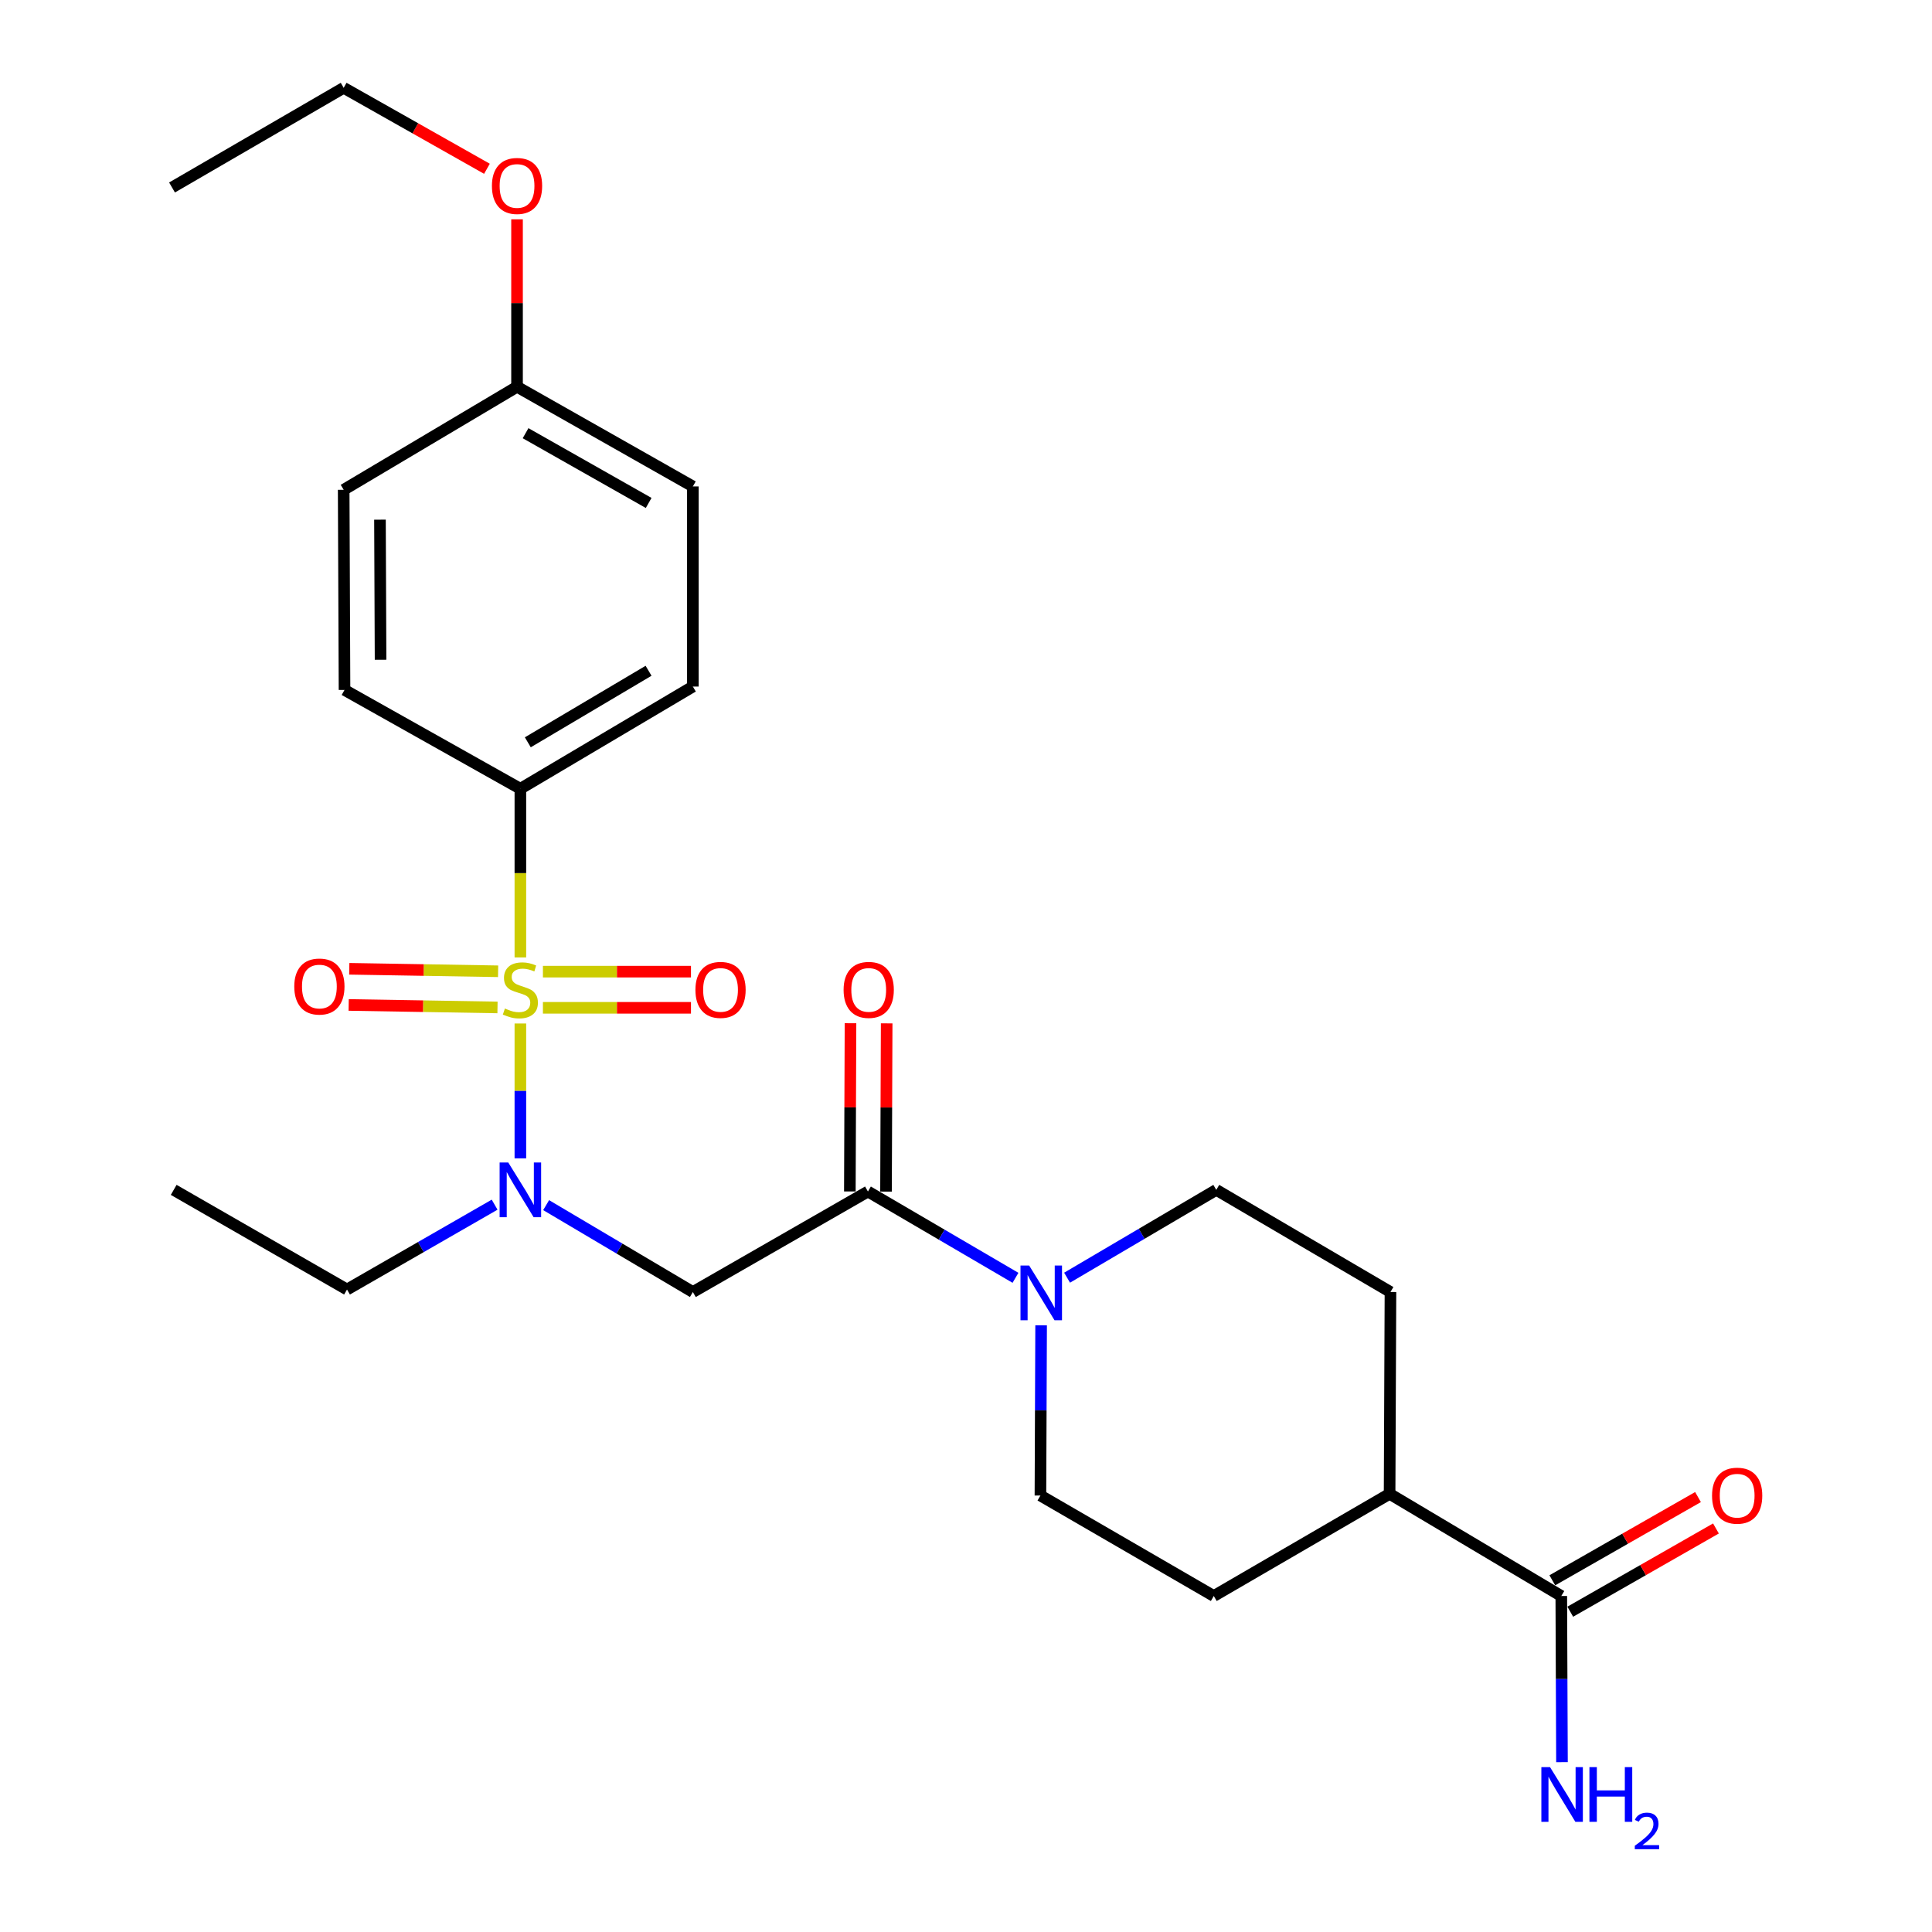 <?xml version='1.0' encoding='iso-8859-1'?>
<svg version='1.1' baseProfile='full'
              xmlns='http://www.w3.org/2000/svg'
                      xmlns:rdkit='http://www.rdkit.org/xml'
                      xmlns:xlink='http://www.w3.org/1999/xlink'
                  xml:space='preserve'
width='1000px' height='1000px' viewBox='0 0 1000 1000'>
<!-- END OF HEADER -->
<rect style='opacity:1.0;fill:#FFFFFF;stroke:none' width='1000' height='1000' x='0' y='0'> </rect>
<path class='bond-0' d='M 269.344,529.754 L 269.344,564.659' style='fill:none;fill-rule:evenodd;stroke:#CCCC00;stroke-width:6px;stroke-linecap:butt;stroke-linejoin:miter;stroke-opacity:1' />
<path class='bond-0' d='M 269.344,564.659 L 269.344,599.564' style='fill:none;fill-rule:evenodd;stroke:#0000FF;stroke-width:6px;stroke-linecap:butt;stroke-linejoin:miter;stroke-opacity:1' />
<path class='bond-4' d='M 269.344,495.563 L 269.344,451.909' style='fill:none;fill-rule:evenodd;stroke:#CCCC00;stroke-width:6px;stroke-linecap:butt;stroke-linejoin:miter;stroke-opacity:1' />
<path class='bond-4' d='M 269.344,451.909 L 269.344,408.254' style='fill:none;fill-rule:evenodd;stroke:#000000;stroke-width:6px;stroke-linecap:butt;stroke-linejoin:miter;stroke-opacity:1' />
<path class='bond-6' d='M 257.819,502.731 L 219.299,502.088' style='fill:none;fill-rule:evenodd;stroke:#CCCC00;stroke-width:6px;stroke-linecap:butt;stroke-linejoin:miter;stroke-opacity:1' />
<path class='bond-6' d='M 219.299,502.088 L 180.779,501.444' style='fill:none;fill-rule:evenodd;stroke:#FF0000;stroke-width:6px;stroke-linecap:butt;stroke-linejoin:miter;stroke-opacity:1' />
<path class='bond-6' d='M 257.506,521.448 L 218.987,520.805' style='fill:none;fill-rule:evenodd;stroke:#CCCC00;stroke-width:6px;stroke-linecap:butt;stroke-linejoin:miter;stroke-opacity:1' />
<path class='bond-6' d='M 218.987,520.805 L 180.467,520.162' style='fill:none;fill-rule:evenodd;stroke:#FF0000;stroke-width:6px;stroke-linecap:butt;stroke-linejoin:miter;stroke-opacity:1' />
<path class='bond-7' d='M 281.014,521.644 L 319.331,521.644' style='fill:none;fill-rule:evenodd;stroke:#CCCC00;stroke-width:6px;stroke-linecap:butt;stroke-linejoin:miter;stroke-opacity:1' />
<path class='bond-7' d='M 319.331,521.644 L 357.649,521.644' style='fill:none;fill-rule:evenodd;stroke:#FF0000;stroke-width:6px;stroke-linecap:butt;stroke-linejoin:miter;stroke-opacity:1' />
<path class='bond-7' d='M 281.014,502.924 L 319.331,502.924' style='fill:none;fill-rule:evenodd;stroke:#CCCC00;stroke-width:6px;stroke-linecap:butt;stroke-linejoin:miter;stroke-opacity:1' />
<path class='bond-7' d='M 319.331,502.924 L 357.649,502.924' style='fill:none;fill-rule:evenodd;stroke:#FF0000;stroke-width:6px;stroke-linecap:butt;stroke-linejoin:miter;stroke-opacity:1' />
<path class='bond-2' d='M 282.678,623.774 L 320.652,646.262' style='fill:none;fill-rule:evenodd;stroke:#0000FF;stroke-width:6px;stroke-linecap:butt;stroke-linejoin:miter;stroke-opacity:1' />
<path class='bond-2' d='M 320.652,646.262 L 358.627,668.75' style='fill:none;fill-rule:evenodd;stroke:#000000;stroke-width:6px;stroke-linecap:butt;stroke-linejoin:miter;stroke-opacity:1' />
<path class='bond-21' d='M 256.016,623.537 L 217.815,645.494' style='fill:none;fill-rule:evenodd;stroke:#0000FF;stroke-width:6px;stroke-linecap:butt;stroke-linejoin:miter;stroke-opacity:1' />
<path class='bond-21' d='M 217.815,645.494 L 179.614,667.45' style='fill:none;fill-rule:evenodd;stroke:#000000;stroke-width:6px;stroke-linecap:butt;stroke-linejoin:miter;stroke-opacity:1' />
<path class='bond-1' d='M 449.241,616.73 L 358.627,668.75' style='fill:none;fill-rule:evenodd;stroke:#000000;stroke-width:6px;stroke-linecap:butt;stroke-linejoin:miter;stroke-opacity:1' />
<path class='bond-3' d='M 449.241,616.73 L 487.426,639.063' style='fill:none;fill-rule:evenodd;stroke:#000000;stroke-width:6px;stroke-linecap:butt;stroke-linejoin:miter;stroke-opacity:1' />
<path class='bond-3' d='M 487.426,639.063 L 525.612,661.397' style='fill:none;fill-rule:evenodd;stroke:#0000FF;stroke-width:6px;stroke-linecap:butt;stroke-linejoin:miter;stroke-opacity:1' />
<path class='bond-11' d='M 458.601,616.767 L 458.77,573.229' style='fill:none;fill-rule:evenodd;stroke:#000000;stroke-width:6px;stroke-linecap:butt;stroke-linejoin:miter;stroke-opacity:1' />
<path class='bond-11' d='M 458.77,573.229 L 458.939,529.692' style='fill:none;fill-rule:evenodd;stroke:#FF0000;stroke-width:6px;stroke-linecap:butt;stroke-linejoin:miter;stroke-opacity:1' />
<path class='bond-11' d='M 439.881,616.694 L 440.05,573.156' style='fill:none;fill-rule:evenodd;stroke:#000000;stroke-width:6px;stroke-linecap:butt;stroke-linejoin:miter;stroke-opacity:1' />
<path class='bond-11' d='M 440.05,573.156 L 440.219,529.619' style='fill:none;fill-rule:evenodd;stroke:#FF0000;stroke-width:6px;stroke-linecap:butt;stroke-linejoin:miter;stroke-opacity:1' />
<path class='bond-9' d='M 538.882,685.98 L 538.703,730.03' style='fill:none;fill-rule:evenodd;stroke:#0000FF;stroke-width:6px;stroke-linecap:butt;stroke-linejoin:miter;stroke-opacity:1' />
<path class='bond-9' d='M 538.703,730.03 L 538.524,774.08' style='fill:none;fill-rule:evenodd;stroke:#000000;stroke-width:6px;stroke-linecap:butt;stroke-linejoin:miter;stroke-opacity:1' />
<path class='bond-10' d='M 552.318,661.33 L 590.931,638.603' style='fill:none;fill-rule:evenodd;stroke:#0000FF;stroke-width:6px;stroke-linecap:butt;stroke-linejoin:miter;stroke-opacity:1' />
<path class='bond-10' d='M 590.931,638.603 L 629.544,615.877' style='fill:none;fill-rule:evenodd;stroke:#000000;stroke-width:6px;stroke-linecap:butt;stroke-linejoin:miter;stroke-opacity:1' />
<path class='bond-15' d='M 269.344,408.254 L 358.627,355.36' style='fill:none;fill-rule:evenodd;stroke:#000000;stroke-width:6px;stroke-linecap:butt;stroke-linejoin:miter;stroke-opacity:1' />
<path class='bond-15' d='M 273.195,384.215 L 335.693,347.189' style='fill:none;fill-rule:evenodd;stroke:#000000;stroke-width:6px;stroke-linecap:butt;stroke-linejoin:miter;stroke-opacity:1' />
<path class='bond-16' d='M 269.344,408.254 L 178.324,357.108' style='fill:none;fill-rule:evenodd;stroke:#000000;stroke-width:6px;stroke-linecap:butt;stroke-linejoin:miter;stroke-opacity:1' />
<path class='bond-5' d='M 808.12,826.09 L 719.253,773.207' style='fill:none;fill-rule:evenodd;stroke:#000000;stroke-width:6px;stroke-linecap:butt;stroke-linejoin:miter;stroke-opacity:1' />
<path class='bond-12' d='M 812.763,834.217 L 850.468,812.675' style='fill:none;fill-rule:evenodd;stroke:#000000;stroke-width:6px;stroke-linecap:butt;stroke-linejoin:miter;stroke-opacity:1' />
<path class='bond-12' d='M 850.468,812.675 L 888.172,791.132' style='fill:none;fill-rule:evenodd;stroke:#FF0000;stroke-width:6px;stroke-linecap:butt;stroke-linejoin:miter;stroke-opacity:1' />
<path class='bond-12' d='M 803.476,817.963 L 841.181,796.421' style='fill:none;fill-rule:evenodd;stroke:#000000;stroke-width:6px;stroke-linecap:butt;stroke-linejoin:miter;stroke-opacity:1' />
<path class='bond-12' d='M 841.181,796.421 L 878.886,774.878' style='fill:none;fill-rule:evenodd;stroke:#FF0000;stroke-width:6px;stroke-linecap:butt;stroke-linejoin:miter;stroke-opacity:1' />
<path class='bond-17' d='M 808.12,826.09 L 808.298,869.091' style='fill:none;fill-rule:evenodd;stroke:#000000;stroke-width:6px;stroke-linecap:butt;stroke-linejoin:miter;stroke-opacity:1' />
<path class='bond-17' d='M 808.298,869.091 L 808.477,912.092' style='fill:none;fill-rule:evenodd;stroke:#0000FF;stroke-width:6px;stroke-linecap:butt;stroke-linejoin:miter;stroke-opacity:1' />
<path class='bond-8' d='M 719.253,773.207 L 719.7,668.75' style='fill:none;fill-rule:evenodd;stroke:#000000;stroke-width:6px;stroke-linecap:butt;stroke-linejoin:miter;stroke-opacity:1' />
<path class='bond-27' d='M 719.253,773.207 L 628.254,826.09' style='fill:none;fill-rule:evenodd;stroke:#000000;stroke-width:6px;stroke-linecap:butt;stroke-linejoin:miter;stroke-opacity:1' />
<path class='bond-13' d='M 538.524,774.08 L 628.254,826.09' style='fill:none;fill-rule:evenodd;stroke:#000000;stroke-width:6px;stroke-linecap:butt;stroke-linejoin:miter;stroke-opacity:1' />
<path class='bond-14' d='M 629.544,615.877 L 719.7,668.75' style='fill:none;fill-rule:evenodd;stroke:#000000;stroke-width:6px;stroke-linecap:butt;stroke-linejoin:miter;stroke-opacity:1' />
<path class='bond-20' d='M 358.627,355.36 L 358.627,251.778' style='fill:none;fill-rule:evenodd;stroke:#000000;stroke-width:6px;stroke-linecap:butt;stroke-linejoin:miter;stroke-opacity:1' />
<path class='bond-19' d='M 178.324,357.108 L 177.887,253.514' style='fill:none;fill-rule:evenodd;stroke:#000000;stroke-width:6px;stroke-linecap:butt;stroke-linejoin:miter;stroke-opacity:1' />
<path class='bond-19' d='M 196.978,341.49 L 196.672,268.975' style='fill:none;fill-rule:evenodd;stroke:#000000;stroke-width:6px;stroke-linecap:butt;stroke-linejoin:miter;stroke-opacity:1' />
<path class='bond-18' d='M 267.617,200.194 L 177.887,253.514' style='fill:none;fill-rule:evenodd;stroke:#000000;stroke-width:6px;stroke-linecap:butt;stroke-linejoin:miter;stroke-opacity:1' />
<path class='bond-22' d='M 267.617,200.194 L 267.617,156.86' style='fill:none;fill-rule:evenodd;stroke:#000000;stroke-width:6px;stroke-linecap:butt;stroke-linejoin:miter;stroke-opacity:1' />
<path class='bond-22' d='M 267.617,156.86 L 267.617,113.525' style='fill:none;fill-rule:evenodd;stroke:#FF0000;stroke-width:6px;stroke-linecap:butt;stroke-linejoin:miter;stroke-opacity:1' />
<path class='bond-26' d='M 267.617,200.194 L 358.627,251.778' style='fill:none;fill-rule:evenodd;stroke:#000000;stroke-width:6px;stroke-linecap:butt;stroke-linejoin:miter;stroke-opacity:1' />
<path class='bond-26' d='M 272.038,224.218 L 335.745,260.326' style='fill:none;fill-rule:evenodd;stroke:#000000;stroke-width:6px;stroke-linecap:butt;stroke-linejoin:miter;stroke-opacity:1' />
<path class='bond-24' d='M 179.614,667.45 L 89.904,615.877' style='fill:none;fill-rule:evenodd;stroke:#000000;stroke-width:6px;stroke-linecap:butt;stroke-linejoin:miter;stroke-opacity:1' />
<path class='bond-23' d='M 252.041,87.361 L 214.964,66.408' style='fill:none;fill-rule:evenodd;stroke:#FF0000;stroke-width:6px;stroke-linecap:butt;stroke-linejoin:miter;stroke-opacity:1' />
<path class='bond-23' d='M 214.964,66.408 L 177.887,45.455' style='fill:none;fill-rule:evenodd;stroke:#000000;stroke-width:6px;stroke-linecap:butt;stroke-linejoin:miter;stroke-opacity:1' />
<path class='bond-25' d='M 177.887,45.455 L 89.041,97.038' style='fill:none;fill-rule:evenodd;stroke:#000000;stroke-width:6px;stroke-linecap:butt;stroke-linejoin:miter;stroke-opacity:1' />
<path  class='atom-0' d='M 261.344 522.004
Q 261.664 522.124, 262.984 522.684
Q 264.304 523.244, 265.744 523.604
Q 267.224 523.924, 268.664 523.924
Q 271.344 523.924, 272.904 522.644
Q 274.464 521.324, 274.464 519.044
Q 274.464 517.484, 273.664 516.524
Q 272.904 515.564, 271.704 515.044
Q 270.504 514.524, 268.504 513.924
Q 265.984 513.164, 264.464 512.444
Q 262.984 511.724, 261.904 510.204
Q 260.864 508.684, 260.864 506.124
Q 260.864 502.564, 263.264 500.364
Q 265.704 498.164, 270.504 498.164
Q 273.784 498.164, 277.504 499.724
L 276.584 502.804
Q 273.184 501.404, 270.624 501.404
Q 267.864 501.404, 266.344 502.564
Q 264.824 503.684, 264.864 505.644
Q 264.864 507.164, 265.624 508.084
Q 266.424 509.004, 267.544 509.524
Q 268.704 510.044, 270.624 510.644
Q 273.184 511.444, 274.704 512.244
Q 276.224 513.044, 277.304 514.684
Q 278.424 516.284, 278.424 519.044
Q 278.424 522.964, 275.784 525.084
Q 273.184 527.164, 268.824 527.164
Q 266.304 527.164, 264.384 526.604
Q 262.504 526.084, 260.264 525.164
L 261.344 522.004
' fill='#CCCC00'/>
<path  class='atom-1' d='M 263.084 601.717
L 272.364 616.717
Q 273.284 618.197, 274.764 620.877
Q 276.244 623.557, 276.324 623.717
L 276.324 601.717
L 280.084 601.717
L 280.084 630.037
L 276.204 630.037
L 266.244 613.637
Q 265.084 611.717, 263.844 609.517
Q 262.644 607.317, 262.284 606.637
L 262.284 630.037
L 258.604 630.037
L 258.604 601.717
L 263.084 601.717
' fill='#0000FF'/>
<path  class='atom-4' d='M 532.69 655.038
L 541.97 670.038
Q 542.89 671.518, 544.37 674.198
Q 545.85 676.878, 545.93 677.038
L 545.93 655.038
L 549.69 655.038
L 549.69 683.358
L 545.81 683.358
L 535.85 666.958
Q 534.69 665.038, 533.45 662.838
Q 532.25 660.638, 531.89 659.958
L 531.89 683.358
L 528.21 683.358
L 528.21 655.038
L 532.69 655.038
' fill='#0000FF'/>
<path  class='atom-7' d='M 152.314 510.627
Q 152.314 503.827, 155.674 500.027
Q 159.034 496.227, 165.314 496.227
Q 171.594 496.227, 174.954 500.027
Q 178.314 503.827, 178.314 510.627
Q 178.314 517.507, 174.914 521.427
Q 171.514 525.307, 165.314 525.307
Q 159.074 525.307, 155.674 521.427
Q 152.314 517.547, 152.314 510.627
M 165.314 522.107
Q 169.634 522.107, 171.954 519.227
Q 174.314 516.307, 174.314 510.627
Q 174.314 505.067, 171.954 502.267
Q 169.634 499.427, 165.314 499.427
Q 160.994 499.427, 158.634 502.227
Q 156.314 505.027, 156.314 510.627
Q 156.314 516.347, 158.634 519.227
Q 160.994 522.107, 165.314 522.107
' fill='#FF0000'/>
<path  class='atom-8' d='M 359.947 512.364
Q 359.947 505.564, 363.307 501.764
Q 366.667 497.964, 372.947 497.964
Q 379.227 497.964, 382.587 501.764
Q 385.947 505.564, 385.947 512.364
Q 385.947 519.244, 382.547 523.164
Q 379.147 527.044, 372.947 527.044
Q 366.707 527.044, 363.307 523.164
Q 359.947 519.284, 359.947 512.364
M 372.947 523.844
Q 377.267 523.844, 379.587 520.964
Q 381.947 518.044, 381.947 512.364
Q 381.947 506.804, 379.587 504.004
Q 377.267 501.164, 372.947 501.164
Q 368.627 501.164, 366.267 503.964
Q 363.947 506.764, 363.947 512.364
Q 363.947 518.084, 366.267 520.964
Q 368.627 523.844, 372.947 523.844
' fill='#FF0000'/>
<path  class='atom-12' d='M 436.646 512.364
Q 436.646 505.564, 440.006 501.764
Q 443.366 497.964, 449.646 497.964
Q 455.926 497.964, 459.286 501.764
Q 462.646 505.564, 462.646 512.364
Q 462.646 519.244, 459.246 523.164
Q 455.846 527.044, 449.646 527.044
Q 443.406 527.044, 440.006 523.164
Q 436.646 519.284, 436.646 512.364
M 449.646 523.844
Q 453.966 523.844, 456.286 520.964
Q 458.646 518.044, 458.646 512.364
Q 458.646 506.804, 456.286 504.004
Q 453.966 501.164, 449.646 501.164
Q 445.326 501.164, 442.966 503.964
Q 440.646 506.764, 440.646 512.364
Q 440.646 518.084, 442.966 520.964
Q 445.326 523.844, 449.646 523.844
' fill='#FF0000'/>
<path  class='atom-13' d='M 886.15 774.16
Q 886.15 767.36, 889.51 763.56
Q 892.87 759.76, 899.15 759.76
Q 905.43 759.76, 908.79 763.56
Q 912.15 767.36, 912.15 774.16
Q 912.15 781.04, 908.75 784.96
Q 905.35 788.84, 899.15 788.84
Q 892.91 788.84, 889.51 784.96
Q 886.15 781.08, 886.15 774.16
M 899.15 785.64
Q 903.47 785.64, 905.79 782.76
Q 908.15 779.84, 908.15 774.16
Q 908.15 768.6, 905.79 765.8
Q 903.47 762.96, 899.15 762.96
Q 894.83 762.96, 892.47 765.76
Q 890.15 768.56, 890.15 774.16
Q 890.15 779.88, 892.47 782.76
Q 894.83 785.64, 899.15 785.64
' fill='#FF0000'/>
<path  class='atom-18' d='M 802.286 914.66
L 811.566 929.66
Q 812.486 931.14, 813.966 933.82
Q 815.446 936.5, 815.526 936.66
L 815.526 914.66
L 819.286 914.66
L 819.286 942.98
L 815.406 942.98
L 805.446 926.58
Q 804.286 924.66, 803.046 922.46
Q 801.846 920.26, 801.486 919.58
L 801.486 942.98
L 797.806 942.98
L 797.806 914.66
L 802.286 914.66
' fill='#0000FF'/>
<path  class='atom-18' d='M 822.686 914.66
L 826.526 914.66
L 826.526 926.7
L 841.006 926.7
L 841.006 914.66
L 844.846 914.66
L 844.846 942.98
L 841.006 942.98
L 841.006 929.9
L 826.526 929.9
L 826.526 942.98
L 822.686 942.98
L 822.686 914.66
' fill='#0000FF'/>
<path  class='atom-18' d='M 846.219 941.986
Q 846.905 940.218, 848.542 939.241
Q 850.179 938.238, 852.449 938.238
Q 855.274 938.238, 856.858 939.769
Q 858.442 941.3, 858.442 944.019
Q 858.442 946.791, 856.383 949.378
Q 854.35 951.966, 850.126 955.028
L 858.759 955.028
L 858.759 957.14
L 846.166 957.14
L 846.166 955.371
Q 849.651 952.89, 851.71 951.042
Q 853.796 949.194, 854.799 947.53
Q 855.802 945.867, 855.802 944.151
Q 855.802 942.356, 854.905 941.353
Q 854.007 940.35, 852.449 940.35
Q 850.945 940.35, 849.941 940.957
Q 848.938 941.564, 848.225 942.91
L 846.219 941.986
' fill='#0000FF'/>
<path  class='atom-23' d='M 254.617 96.244
Q 254.617 89.444, 257.977 85.644
Q 261.337 81.844, 267.617 81.844
Q 273.897 81.844, 277.257 85.644
Q 280.617 89.444, 280.617 96.244
Q 280.617 103.124, 277.217 107.044
Q 273.817 110.924, 267.617 110.924
Q 261.377 110.924, 257.977 107.044
Q 254.617 103.164, 254.617 96.244
M 267.617 107.724
Q 271.937 107.724, 274.257 104.844
Q 276.617 101.924, 276.617 96.244
Q 276.617 90.684, 274.257 87.884
Q 271.937 85.044, 267.617 85.044
Q 263.297 85.044, 260.937 87.844
Q 258.617 90.644, 258.617 96.244
Q 258.617 101.964, 260.937 104.844
Q 263.297 107.724, 267.617 107.724
' fill='#FF0000'/>
</svg>
